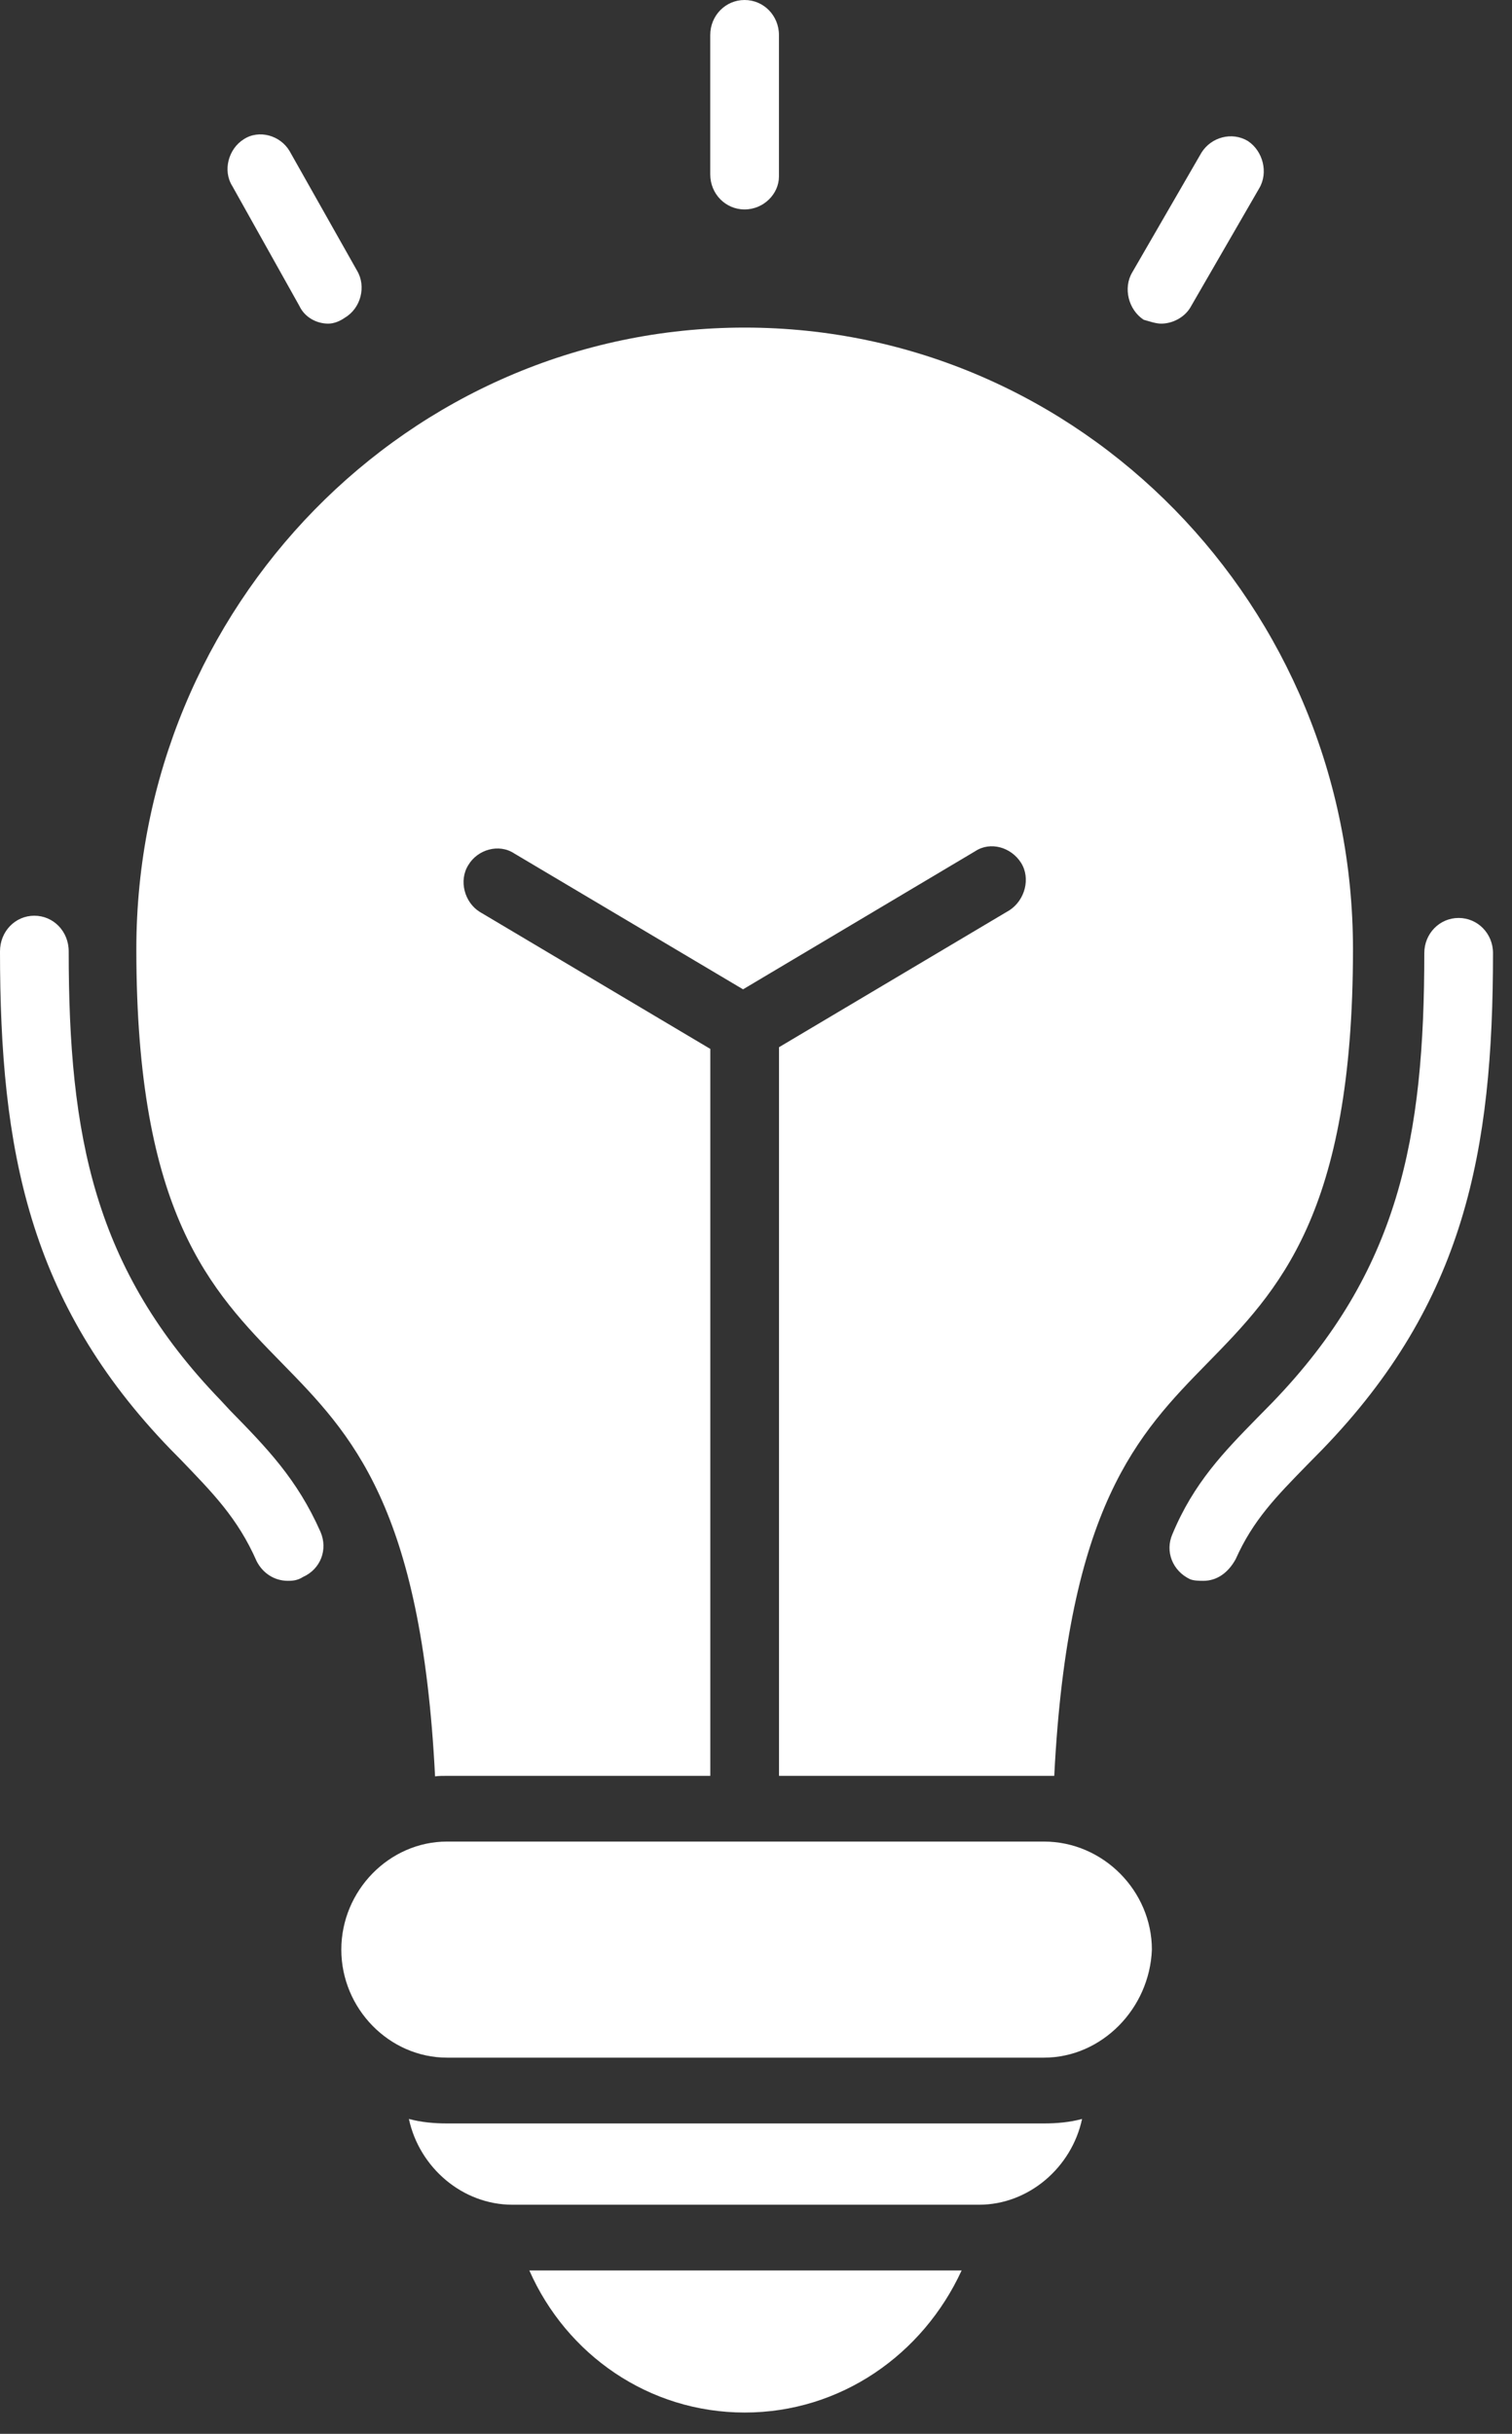 <svg width="23" height="37" viewBox="0 0 23 37" fill="none" xmlns="http://www.w3.org/2000/svg">
<rect x="0" y="0" width="23" height="37" fill="#333333" stroke="none"/>
<path fill-rule="evenodd" clip-rule="evenodd" d="M11.326 3.184C11.036 3.184 10.804 2.947 10.804 2.651V0.533C10.804 0.237 11.036 0 11.326 0C11.617 0 11.849 0.237 11.849 0.533V2.684C11.849 2.947 11.617 3.184 11.326 3.184ZM18.308 24.032C18.25 24.032 18.159 24.032 18.101 24.007C17.835 23.88 17.719 23.584 17.835 23.321C18.159 22.542 18.623 22.068 19.12 21.56L19.353 21.323C21.285 19.324 21.666 17.292 21.666 14.489C21.666 14.193 21.898 13.955 22.188 13.955C22.479 13.955 22.711 14.193 22.711 14.489C22.711 17.504 22.28 19.798 20.116 22.034L19.883 22.271C19.411 22.754 19.062 23.109 18.797 23.702C18.681 23.914 18.507 24.032 18.308 24.032ZM4.378 24.032C4.171 24.032 3.997 23.914 3.905 23.736C3.615 23.076 3.234 22.695 2.745 22.186L2.595 22.034C0.431 19.798 0 17.47 0 14.463C0 14.159 0.232 13.921 0.522 13.921C0.813 13.921 1.045 14.159 1.045 14.463C1.045 17.266 1.426 19.29 3.358 21.289L3.499 21.441C4.055 22.009 4.519 22.483 4.875 23.287C4.992 23.558 4.875 23.855 4.61 23.973C4.519 24.032 4.436 24.032 4.378 24.032Z" fill="white"/>
<path fill-rule="evenodd" clip-rule="evenodd" d="M10.805 26.997V15.946L7.298 13.863C7.066 13.719 6.975 13.388 7.124 13.151C7.265 12.914 7.588 12.821 7.82 12.973L11.303 15.04L14.835 12.94C15.067 12.787 15.382 12.88 15.532 13.117C15.681 13.354 15.59 13.685 15.357 13.837L11.85 15.92V26.997H16.037C16.245 22.89 17.314 21.797 18.367 20.722C19.445 19.621 20.581 18.461 20.581 14.43C20.581 9.214 16.435 4.98 11.328 4.98C6.22 4.98 2.074 9.214 2.074 14.43C2.074 18.461 3.21 19.621 4.288 20.722C5.341 21.797 6.411 22.89 6.618 27.005C6.676 26.997 6.742 26.997 6.8 26.997H10.805ZM15.88 31.281H6.8C5.922 31.281 5.192 30.536 5.192 29.639C5.192 28.741 5.922 27.996 6.8 27.996H15.88C16.784 27.996 17.522 28.75 17.522 29.639C17.488 30.536 16.759 31.281 15.88 31.281ZM14.893 33.517H7.795C7.033 33.517 6.378 32.95 6.22 32.213C6.411 32.264 6.601 32.281 6.8 32.281H15.88C16.079 32.281 16.27 32.264 16.46 32.213C16.303 32.95 15.648 33.517 14.893 33.517ZM11.328 36.676C9.868 36.676 8.616 35.795 8.052 34.516H14.628C14.039 35.795 12.787 36.676 11.328 36.676ZM17.663 4.92C17.58 4.92 17.488 4.886 17.397 4.861C17.165 4.709 17.082 4.378 17.223 4.141L18.276 2.321C18.425 2.083 18.74 1.999 18.981 2.143C19.213 2.295 19.296 2.625 19.155 2.862L18.102 4.683C18.011 4.827 17.837 4.92 17.663 4.92ZM4.993 4.92C4.819 4.92 4.636 4.827 4.553 4.649L3.534 2.829C3.384 2.592 3.476 2.261 3.708 2.117C3.94 1.965 4.263 2.058 4.404 2.295L5.432 4.116C5.573 4.353 5.49 4.683 5.25 4.827C5.167 4.886 5.076 4.92 4.993 4.92Z" fill="white"/>
</svg>
